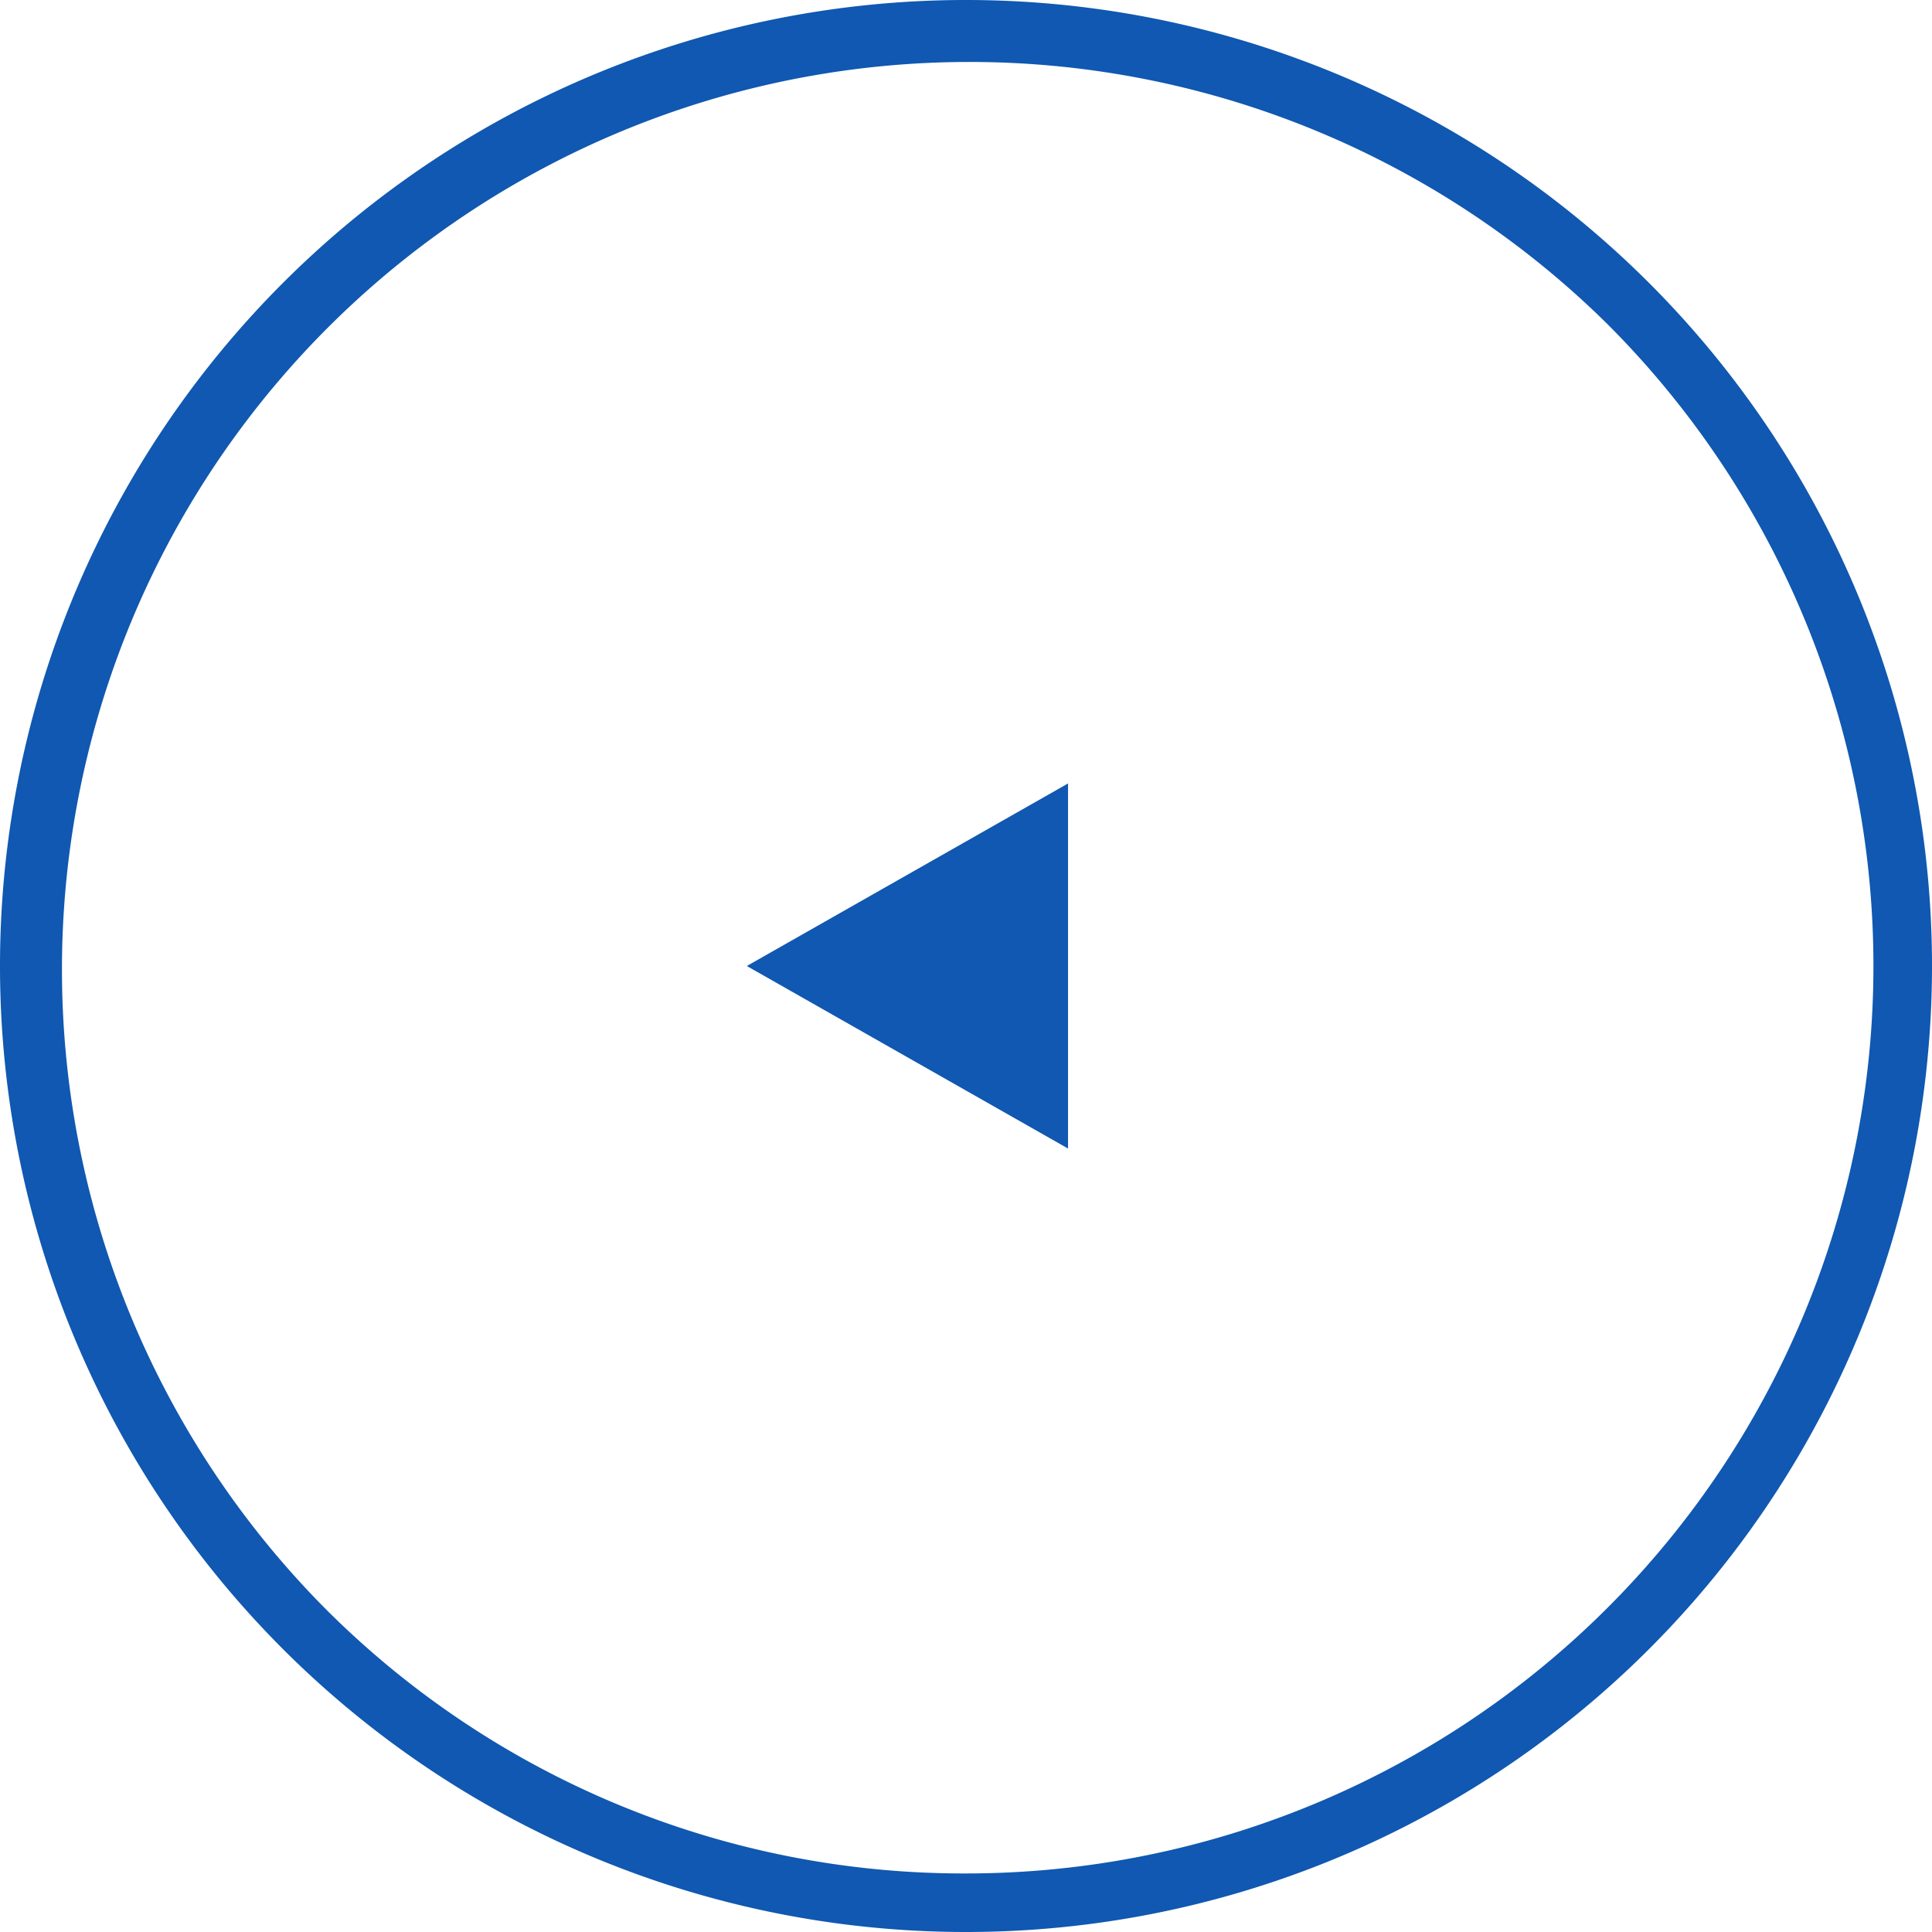 <svg xmlns="http://www.w3.org/2000/svg" width="33" height="33" viewBox="0 0 33 33">
  <g id="グループ_2365" data-name="グループ 2365" transform="translate(-612 -2704)">
    <path id="多角形_15" data-name="多角形 15" d="M3.118,0,6.236,5.487H0Z" transform="translate(624.756 2723.618) rotate(-90)" fill="#1058b1"/>
    <path id="楕円形_41" data-name="楕円形 41" d="M16.5,1A15.5,15.5,0,0,0,5.54,27.46,15.5,15.5,0,0,0,27.46,5.54,15.4,15.4,0,0,0,16.5,1m0-1A16.5,16.5,0,1,1,0,16.5,16.5,16.5,0,0,1,16.5,0Z" transform="translate(645 2737) rotate(180)" fill="#1058b1"/>
  </g>
</svg>
